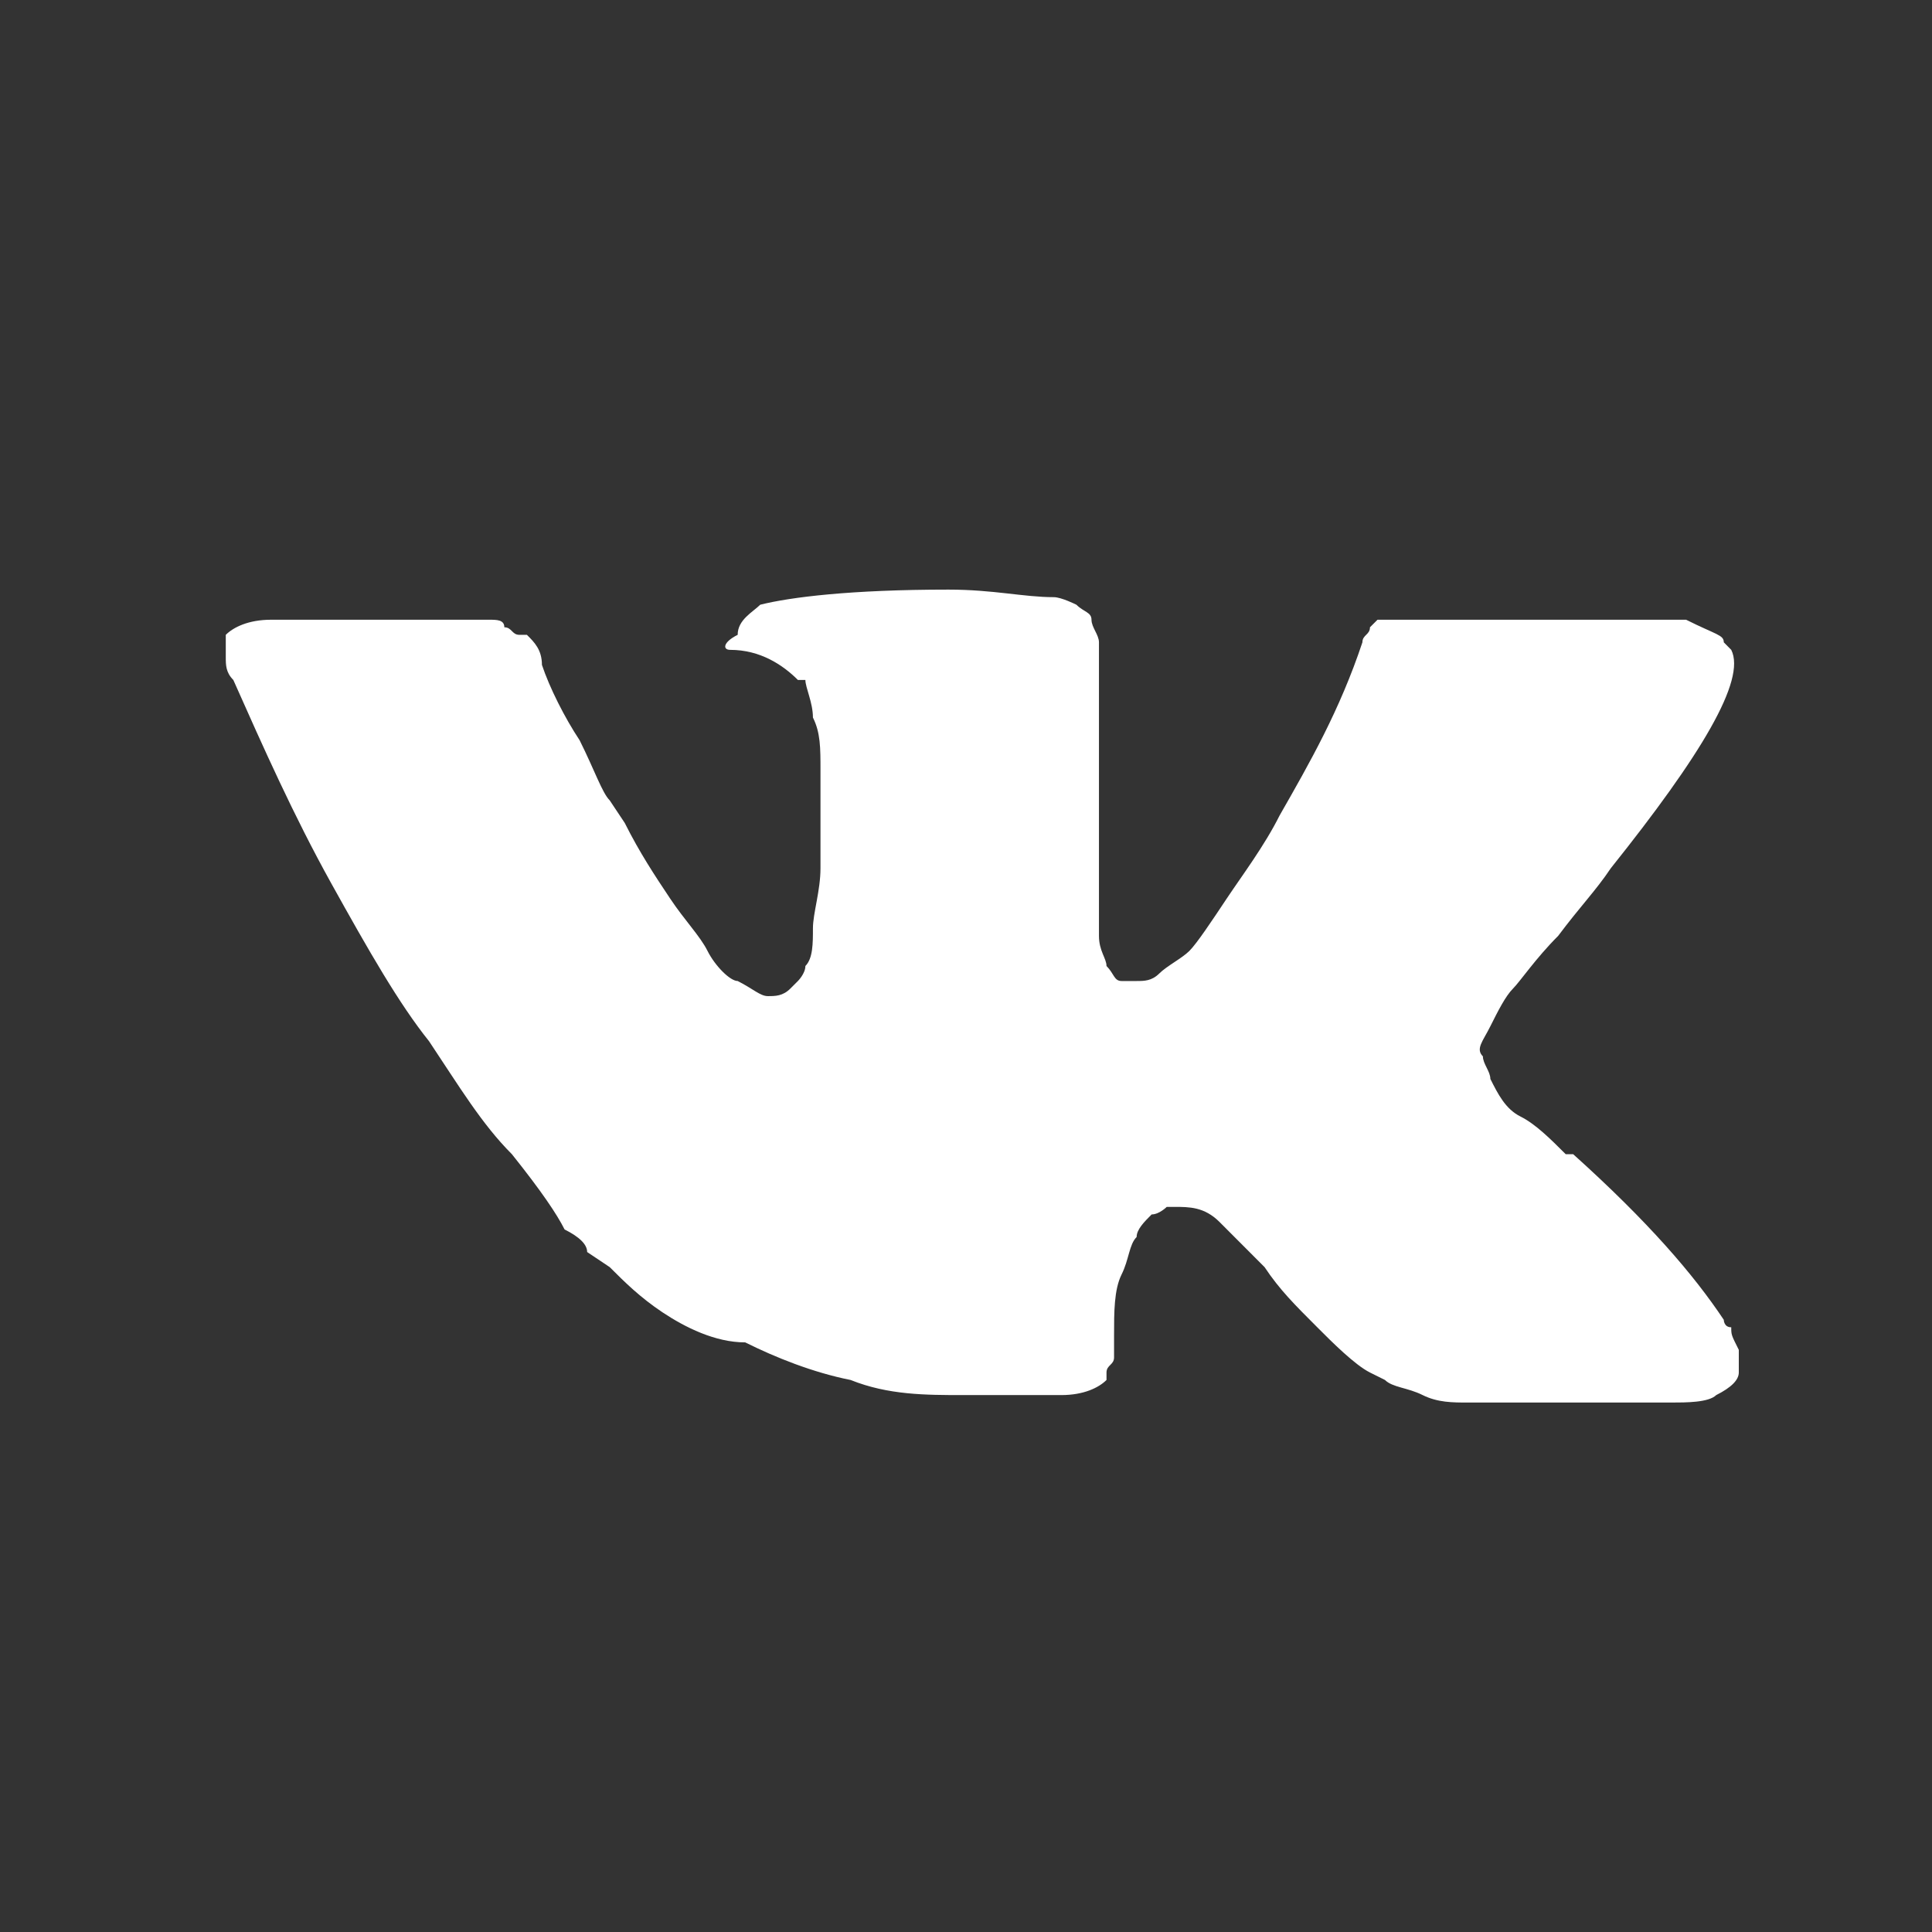 <svg
  width="22"
  height="22"
  viewBox="0 0 22 22"
  fill="#fff"
  xmlns="http://www.w3.org/2000/svg">
  <rect x="0" y="0" width="22" height="22" fill="#333333" stroke="none"/>
  <path
    fill-rule="evenodd"
    clip-rule="evenodd"
    d="M19.629 7.314L19.714 7.4C19.886 7.743 19.371 8.6 18.343 9.886C18.171 10.143 18 10.314 17.743 10.657C17.486 10.914 17.314 11.171 17.229 11.257C17.143 11.343 17.057 11.514 16.971 11.686C16.886 11.857 16.8 11.943 16.886 12.029C16.886 12.114 16.971 12.2 16.971 12.286C17.057 12.457 17.143 12.629 17.314 12.714C17.486 12.8 17.657 12.971 17.829 13.143C17.829 13.143 17.829 13.143 17.914 13.143C18.771 13.914 19.286 14.514 19.629 15.029C19.629 15.029 19.629 15.114 19.714 15.114C19.714 15.2 19.714 15.2 19.8 15.371C19.8 15.457 19.8 15.543 19.8 15.629C19.8 15.714 19.714 15.8 19.543 15.886C19.457 15.971 19.2 15.971 19.029 15.971H16.714C16.543 15.971 16.371 15.971 16.2 15.886C16.029 15.8 15.857 15.8 15.771 15.714L15.6 15.629C15.429 15.543 15.171 15.286 15 15.114C14.743 14.857 14.571 14.686 14.4 14.429C14.229 14.257 14.057 14.086 13.886 13.914C13.714 13.743 13.543 13.743 13.371 13.743C13.371 13.743 13.371 13.743 13.286 13.743C13.286 13.743 13.2 13.829 13.114 13.829C13.029 13.914 12.943 14 12.943 14.086C12.857 14.171 12.857 14.343 12.771 14.514C12.686 14.686 12.686 14.943 12.686 15.2C12.686 15.286 12.686 15.371 12.686 15.457C12.686 15.543 12.6 15.543 12.6 15.629V15.714C12.514 15.8 12.343 15.886 12.086 15.886H10.971C10.543 15.886 10.114 15.886 9.686 15.714C9.257 15.629 8.829 15.457 8.486 15.286C8.143 15.286 7.8 15.114 7.543 14.943C7.286 14.771 7.114 14.6 6.943 14.429L6.686 14.257C6.686 14.171 6.6 14.086 6.429 14C6.343 13.829 6.171 13.571 5.829 13.143C5.486 12.8 5.229 12.371 4.886 11.857C4.543 11.429 4.2 10.829 3.771 10.057C3.343 9.286 3 8.514 2.657 7.743C2.571 7.657 2.571 7.571 2.571 7.486C2.571 7.4 2.571 7.4 2.571 7.314V7.229C2.657 7.143 2.829 7.057 3.086 7.057H5.571C5.657 7.057 5.743 7.057 5.743 7.143C5.829 7.143 5.829 7.229 5.914 7.229H6C6.086 7.314 6.171 7.4 6.171 7.571C6.257 7.829 6.429 8.171 6.6 8.429C6.771 8.771 6.857 9.029 6.943 9.114L7.114 9.371C7.286 9.714 7.457 9.971 7.629 10.229C7.8 10.486 7.971 10.657 8.057 10.829C8.143 11 8.314 11.171 8.4 11.171C8.571 11.257 8.657 11.343 8.743 11.343C8.829 11.343 8.914 11.343 9 11.257C9 11.257 9 11.257 9.086 11.171C9.086 11.171 9.171 11.086 9.171 11C9.257 10.914 9.257 10.743 9.257 10.571C9.257 10.4 9.343 10.143 9.343 9.886C9.343 9.629 9.343 9.2 9.343 8.771C9.343 8.514 9.343 8.343 9.257 8.171C9.257 8 9.171 7.829 9.171 7.743H9.086C8.914 7.571 8.657 7.4 8.314 7.4C8.229 7.4 8.229 7.314 8.4 7.229C8.4 7.057 8.571 6.971 8.657 6.886C9 6.8 9.686 6.714 10.8 6.714C11.314 6.714 11.657 6.8 12 6.8C12.086 6.8 12.257 6.886 12.257 6.886C12.343 6.971 12.429 6.971 12.429 7.057C12.429 7.143 12.514 7.229 12.514 7.314C12.514 7.4 12.514 7.571 12.514 7.743C12.514 7.914 12.514 8.086 12.514 8.257C12.514 8.429 12.514 8.6 12.514 8.857C12.514 9.114 12.514 9.371 12.514 9.543C12.514 9.629 12.514 9.714 12.514 9.886C12.514 10.057 12.514 10.229 12.514 10.314C12.514 10.4 12.514 10.486 12.514 10.657C12.514 10.829 12.6 10.914 12.6 11C12.686 11.086 12.686 11.171 12.771 11.171C12.857 11.171 12.857 11.171 12.943 11.171C13.029 11.171 13.114 11.171 13.2 11.086C13.286 11 13.457 10.914 13.543 10.829C13.629 10.743 13.8 10.486 13.971 10.229C14.143 9.971 14.4 9.629 14.571 9.286C14.914 8.686 15.257 8.086 15.514 7.314C15.514 7.229 15.6 7.229 15.6 7.143L15.686 7.057H15.771C15.771 7.057 15.771 7.057 15.857 7.057C15.943 7.057 16.029 7.057 16.029 7.057H18.6C18.857 7.057 19.029 7.057 19.2 7.057C19.543 7.229 19.629 7.229 19.629 7.314Z"></path>
</svg>